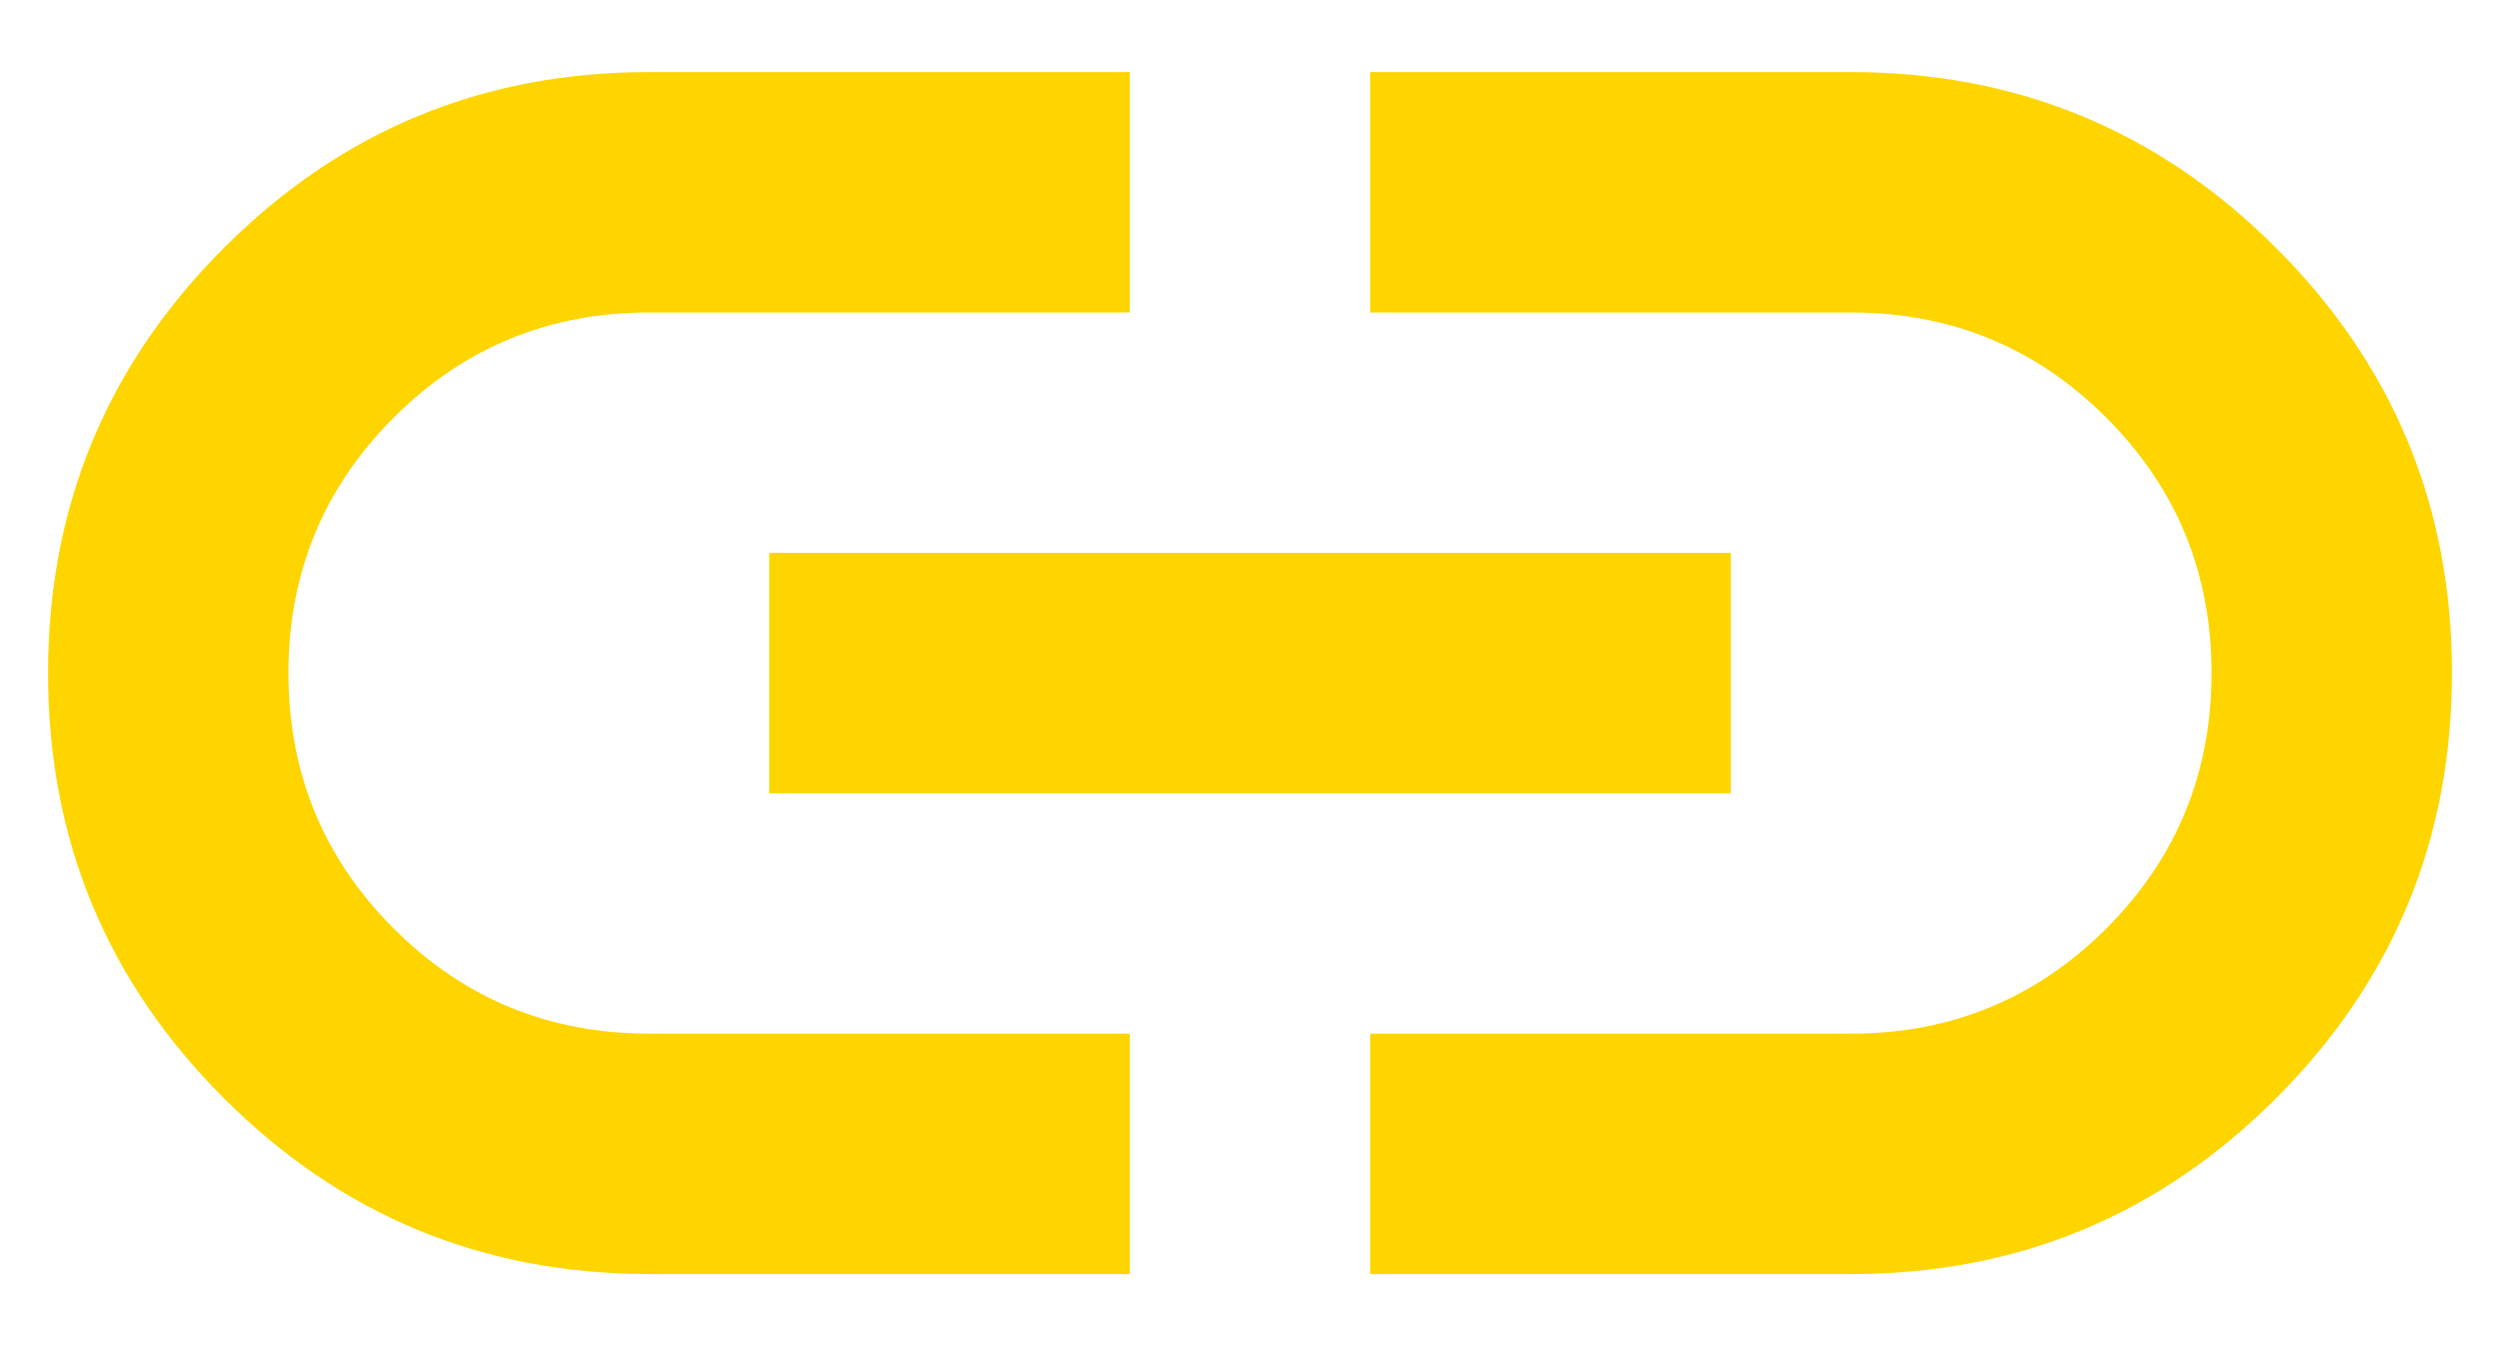 <svg width="26" height="14" viewBox="0 0 26 14" fill="none" xmlns="http://www.w3.org/2000/svg">
<path d="M11.75 13.25H6.75C5.021 13.25 3.547 12.64 2.328 11.421C1.108 10.202 0.499 8.728 0.5 7C0.5 5.271 1.11 3.797 2.329 2.578C3.548 1.358 5.022 0.749 6.75 0.75H11.75V3.25H6.75C5.708 3.25 4.823 3.615 4.094 4.344C3.365 5.073 3 5.958 3 7C3 8.042 3.365 8.927 4.094 9.656C4.823 10.385 5.708 10.75 6.75 10.75H11.75V13.25ZM8 8.25V5.75H18V8.25H8ZM14.25 13.25V10.75H19.25C20.292 10.75 21.177 10.385 21.906 9.656C22.635 8.927 23 8.042 23 7C23 5.958 22.635 5.073 21.906 4.344C21.177 3.615 20.292 3.25 19.25 3.25H14.25V0.75H19.25C20.979 0.75 22.453 1.36 23.672 2.579C24.892 3.798 25.501 5.272 25.5 7C25.5 8.729 24.89 10.203 23.671 11.422C22.452 12.642 20.978 13.251 19.25 13.25H14.25Z" fill="#FFD500"/>
</svg>
